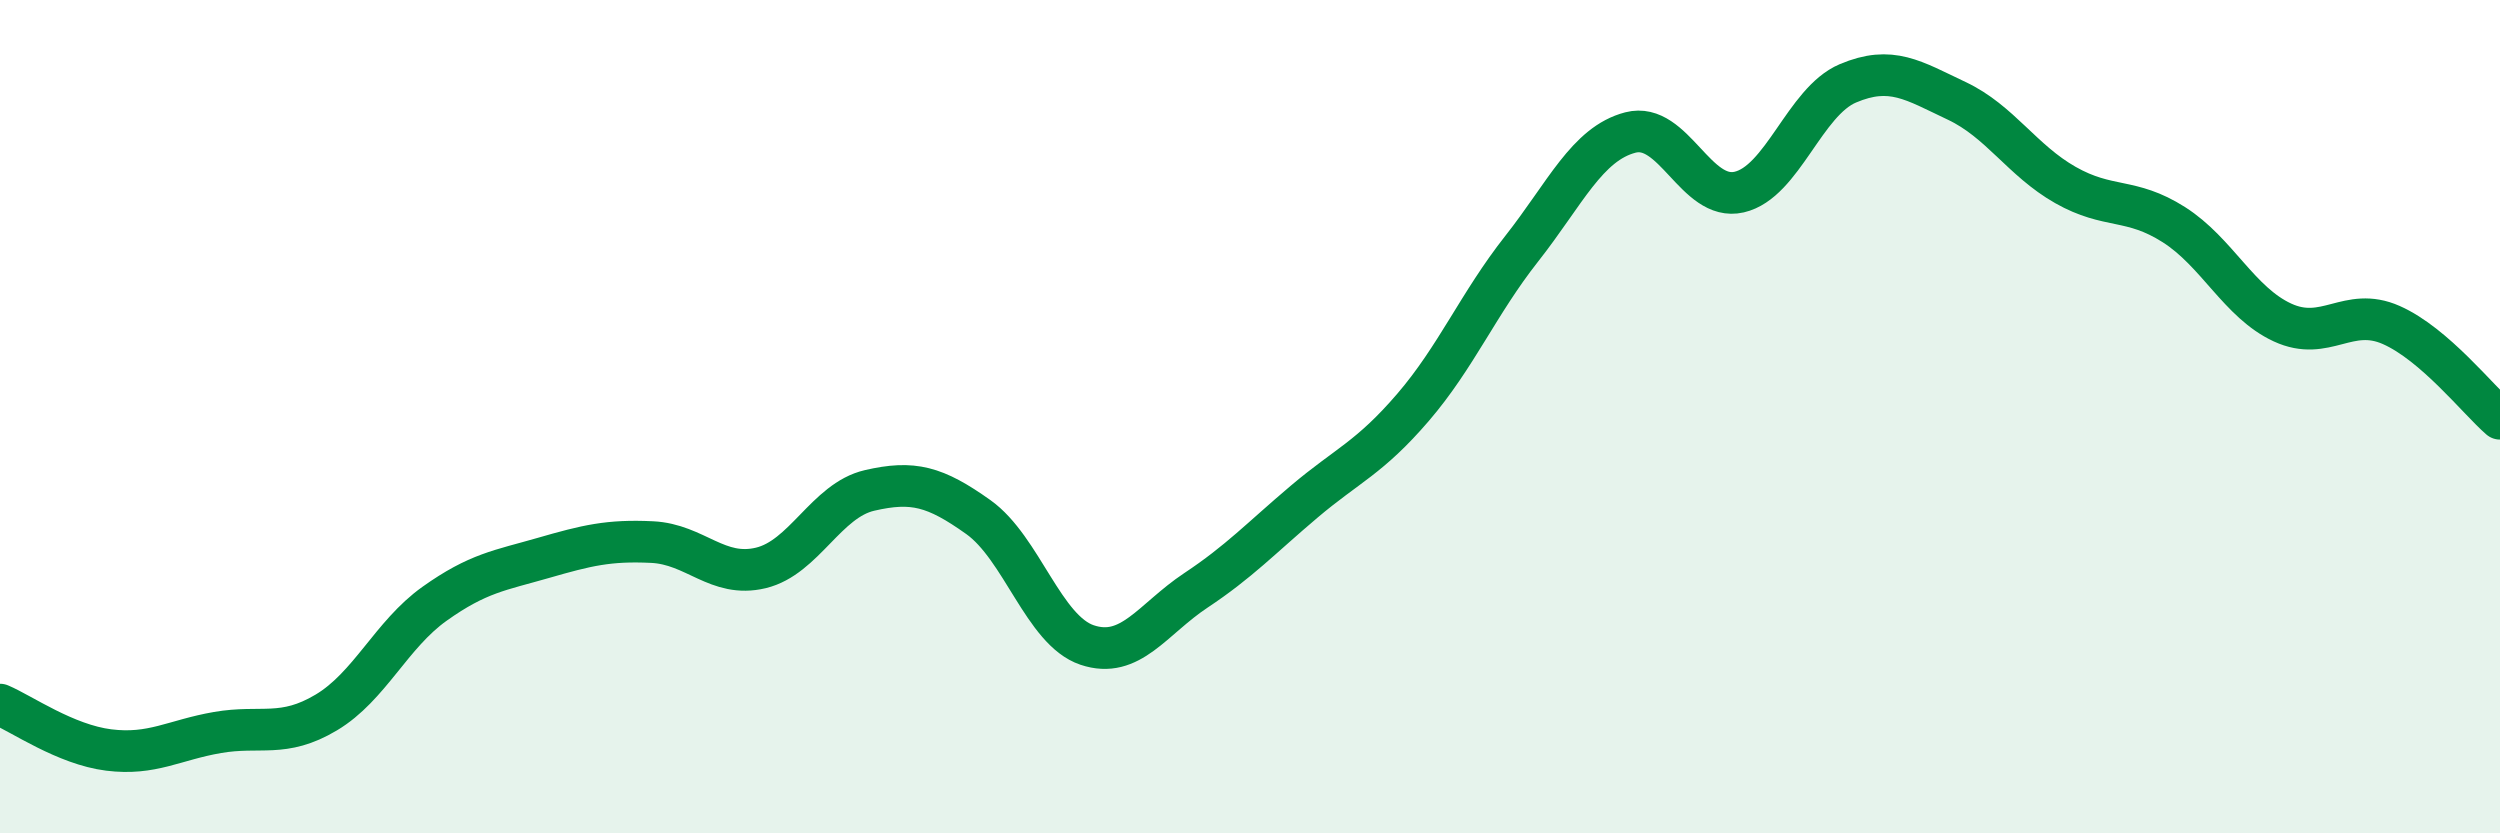 
    <svg width="60" height="20" viewBox="0 0 60 20" xmlns="http://www.w3.org/2000/svg">
      <path
        d="M 0,16.91 C 0.52,17.13 1.57,17.87 2.61,18 C 3.65,18.13 4.18,17.76 5.22,17.58 C 6.26,17.4 6.79,17.72 7.83,17.1 C 8.87,16.48 9.39,15.23 10.43,14.49 C 11.47,13.75 12,13.69 13.04,13.39 C 14.08,13.09 14.61,12.96 15.65,13.01 C 16.69,13.06 17.22,13.88 18.26,13.63 C 19.3,13.38 19.83,12.01 20.87,11.77 C 21.91,11.53 22.44,11.67 23.48,12.41 C 24.52,13.15 25.05,15.13 26.09,15.48 C 27.13,15.83 27.66,14.86 28.7,14.17 C 29.74,13.48 30.26,12.92 31.3,12.04 C 32.34,11.16 32.87,10.99 33.91,9.78 C 34.95,8.57 35.48,7.29 36.52,5.97 C 37.56,4.65 38.09,3.45 39.13,3.18 C 40.17,2.91 40.7,4.85 41.74,4.61 C 42.78,4.37 43.31,2.44 44.35,2 C 45.39,1.56 45.92,1.93 46.96,2.42 C 48,2.91 48.53,3.85 49.57,4.44 C 50.61,5.03 51.13,4.73 52.17,5.39 C 53.21,6.05 53.74,7.26 54.78,7.74 C 55.82,8.22 56.35,7.34 57.39,7.8 C 58.43,8.26 59.48,9.6 60,10.05L60 20L0 20Z"
        fill="#008740"
        opacity="0.1"
        stroke-linecap="round"
        stroke-linejoin="round"
      />
      <path
        d="M 0,16.91 C 0.52,17.13 1.57,17.87 2.61,18 C 3.65,18.13 4.18,17.76 5.22,17.58 C 6.26,17.4 6.79,17.72 7.83,17.1 C 8.87,16.48 9.39,15.23 10.43,14.49 C 11.47,13.75 12,13.69 13.04,13.39 C 14.08,13.09 14.61,12.96 15.65,13.01 C 16.69,13.06 17.22,13.88 18.26,13.63 C 19.3,13.38 19.83,12.01 20.87,11.77 C 21.91,11.53 22.44,11.67 23.48,12.41 C 24.52,13.15 25.05,15.13 26.09,15.48 C 27.13,15.83 27.66,14.86 28.7,14.17 C 29.74,13.48 30.26,12.92 31.3,12.04 C 32.34,11.16 32.87,10.99 33.91,9.78 C 34.95,8.57 35.48,7.29 36.52,5.97 C 37.56,4.65 38.09,3.45 39.13,3.18 C 40.17,2.91 40.7,4.85 41.74,4.61 C 42.78,4.37 43.31,2.44 44.35,2 C 45.39,1.56 45.92,1.93 46.96,2.42 C 48,2.91 48.53,3.85 49.57,4.44 C 50.61,5.03 51.13,4.73 52.17,5.39 C 53.21,6.05 53.74,7.26 54.78,7.74 C 55.82,8.22 56.35,7.34 57.39,7.8 C 58.43,8.26 59.48,9.6 60,10.05"
        stroke="#008740"
        stroke-width="1"
        fill="none"
        stroke-linecap="round"
        stroke-linejoin="round"
      />
    </svg>
  